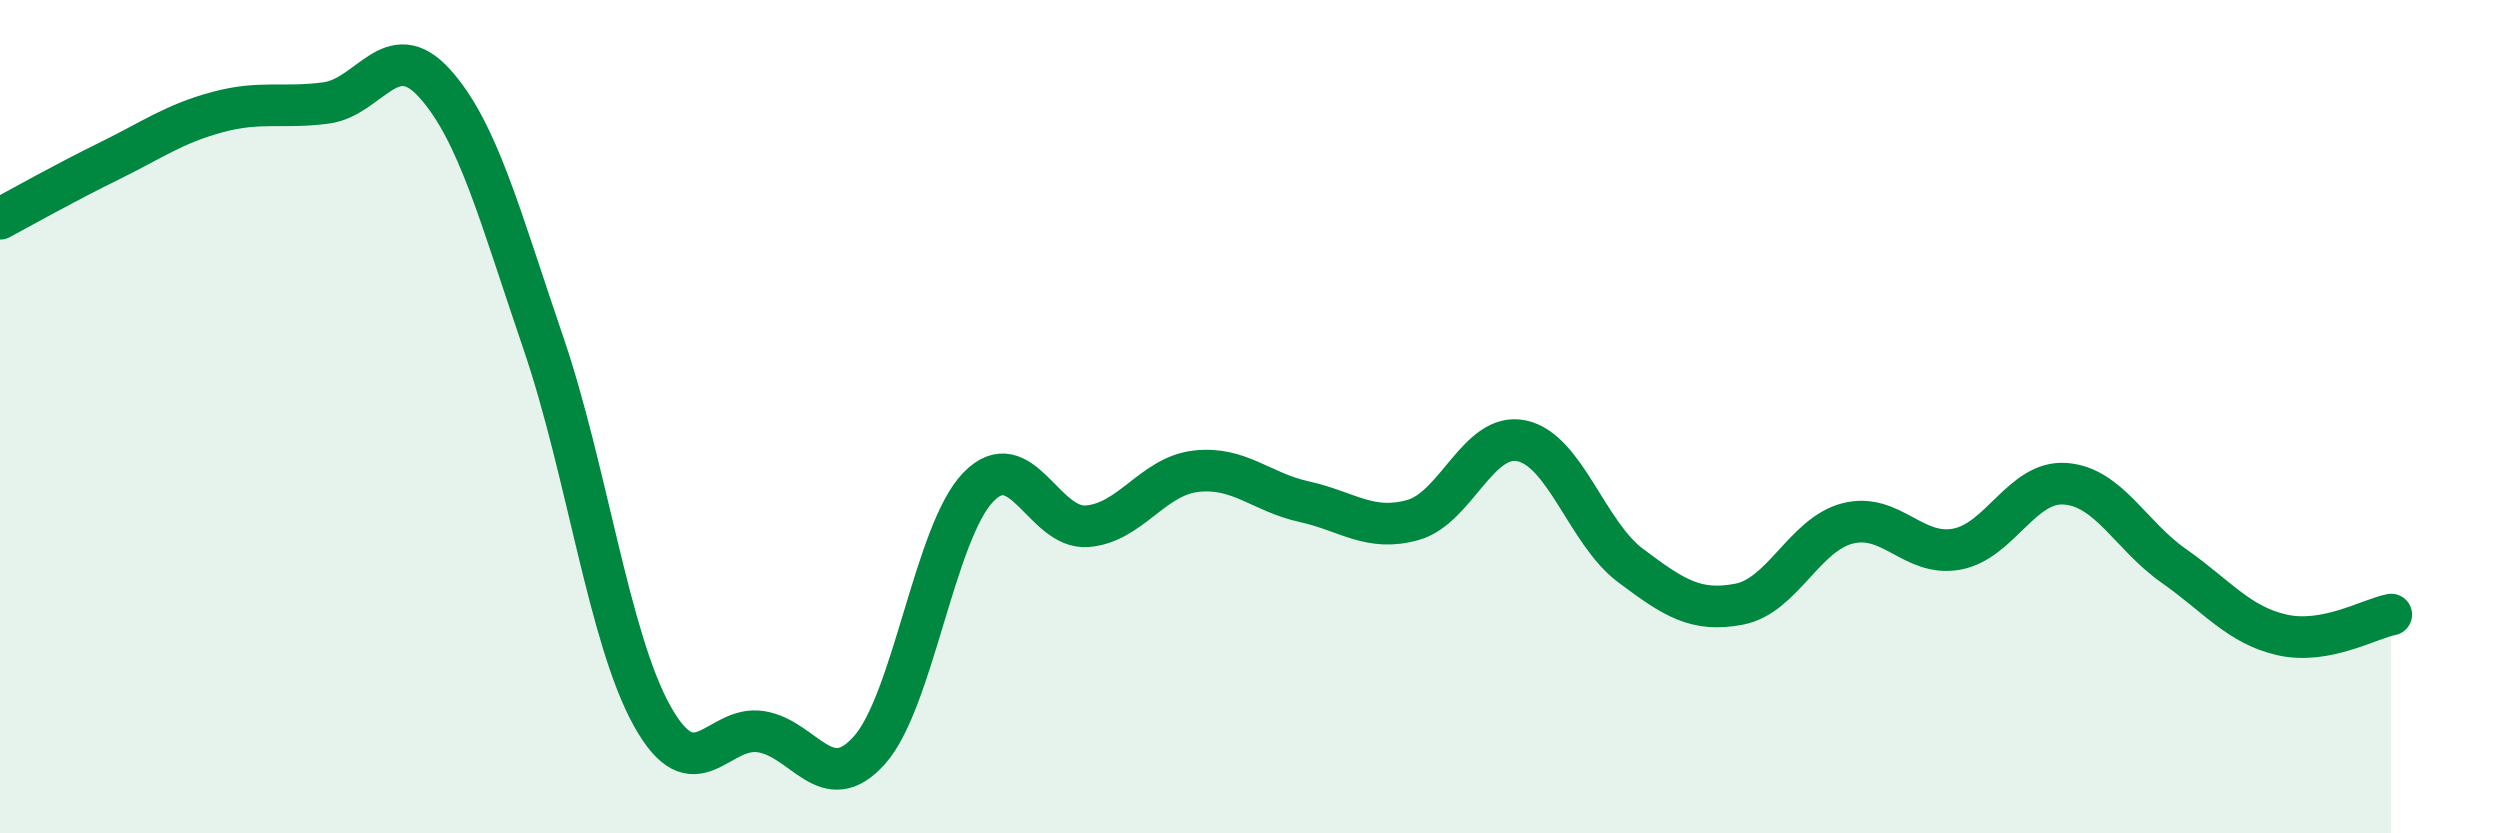
    <svg width="60" height="20" viewBox="0 0 60 20" xmlns="http://www.w3.org/2000/svg">
      <path
        d="M 0,5.25 C 0.52,4.97 1.57,4.38 2.61,3.87 C 3.65,3.36 4.18,2.97 5.22,2.69 C 6.26,2.41 6.79,2.61 7.83,2.47 C 8.87,2.33 9.39,0.85 10.43,2 C 11.47,3.15 12,5.19 13.04,8.23 C 14.08,11.27 14.61,15.31 15.65,17.18 C 16.69,19.05 17.22,17.4 18.26,17.56 C 19.3,17.72 19.83,19.17 20.87,18 C 21.91,16.83 22.44,12.76 23.48,11.69 C 24.52,10.62 25.05,12.71 26.09,12.63 C 27.13,12.55 27.66,11.43 28.7,11.31 C 29.74,11.19 30.26,11.81 31.3,12.04 C 32.34,12.27 32.87,12.77 33.91,12.48 C 34.95,12.19 35.48,10.36 36.52,10.58 C 37.56,10.8 38.09,12.79 39.13,13.57 C 40.17,14.35 40.7,14.7 41.74,14.5 C 42.78,14.3 43.31,12.82 44.35,12.56 C 45.39,12.3 45.92,13.37 46.96,13.18 C 48,12.99 48.53,11.53 49.57,11.61 C 50.61,11.69 51.13,12.85 52.17,13.58 C 53.21,14.31 53.74,15.01 54.78,15.24 C 55.82,15.47 56.87,14.85 57.39,14.75L57.39 20L0 20Z"
        fill="#008740"
        opacity="0.1"
        stroke-linecap="round"
        stroke-linejoin="round"
      />
      <path
        d="M 0,5.25 C 0.52,4.97 1.57,4.38 2.61,3.87 C 3.65,3.36 4.18,2.97 5.22,2.69 C 6.26,2.41 6.79,2.61 7.83,2.47 C 8.87,2.33 9.39,0.85 10.43,2 C 11.47,3.15 12,5.19 13.04,8.23 C 14.08,11.27 14.61,15.31 15.65,17.18 C 16.69,19.05 17.22,17.4 18.26,17.56 C 19.3,17.72 19.83,19.17 20.87,18 C 21.91,16.83 22.44,12.76 23.48,11.69 C 24.52,10.62 25.05,12.71 26.09,12.63 C 27.13,12.55 27.66,11.43 28.7,11.31 C 29.74,11.19 30.26,11.81 31.3,12.04 C 32.34,12.27 32.87,12.77 33.91,12.48 C 34.95,12.19 35.48,10.36 36.52,10.58 C 37.56,10.8 38.09,12.79 39.13,13.57 C 40.17,14.35 40.7,14.7 41.74,14.5 C 42.78,14.3 43.31,12.82 44.35,12.56 C 45.39,12.3 45.92,13.37 46.96,13.18 C 48,12.99 48.53,11.53 49.57,11.61 C 50.61,11.69 51.13,12.85 52.17,13.58 C 53.21,14.31 53.74,15.01 54.78,15.24 C 55.82,15.47 56.87,14.85 57.39,14.75"
        stroke="#008740"
        stroke-width="1"
        fill="none"
        stroke-linecap="round"
        stroke-linejoin="round"
      />
    </svg>
  